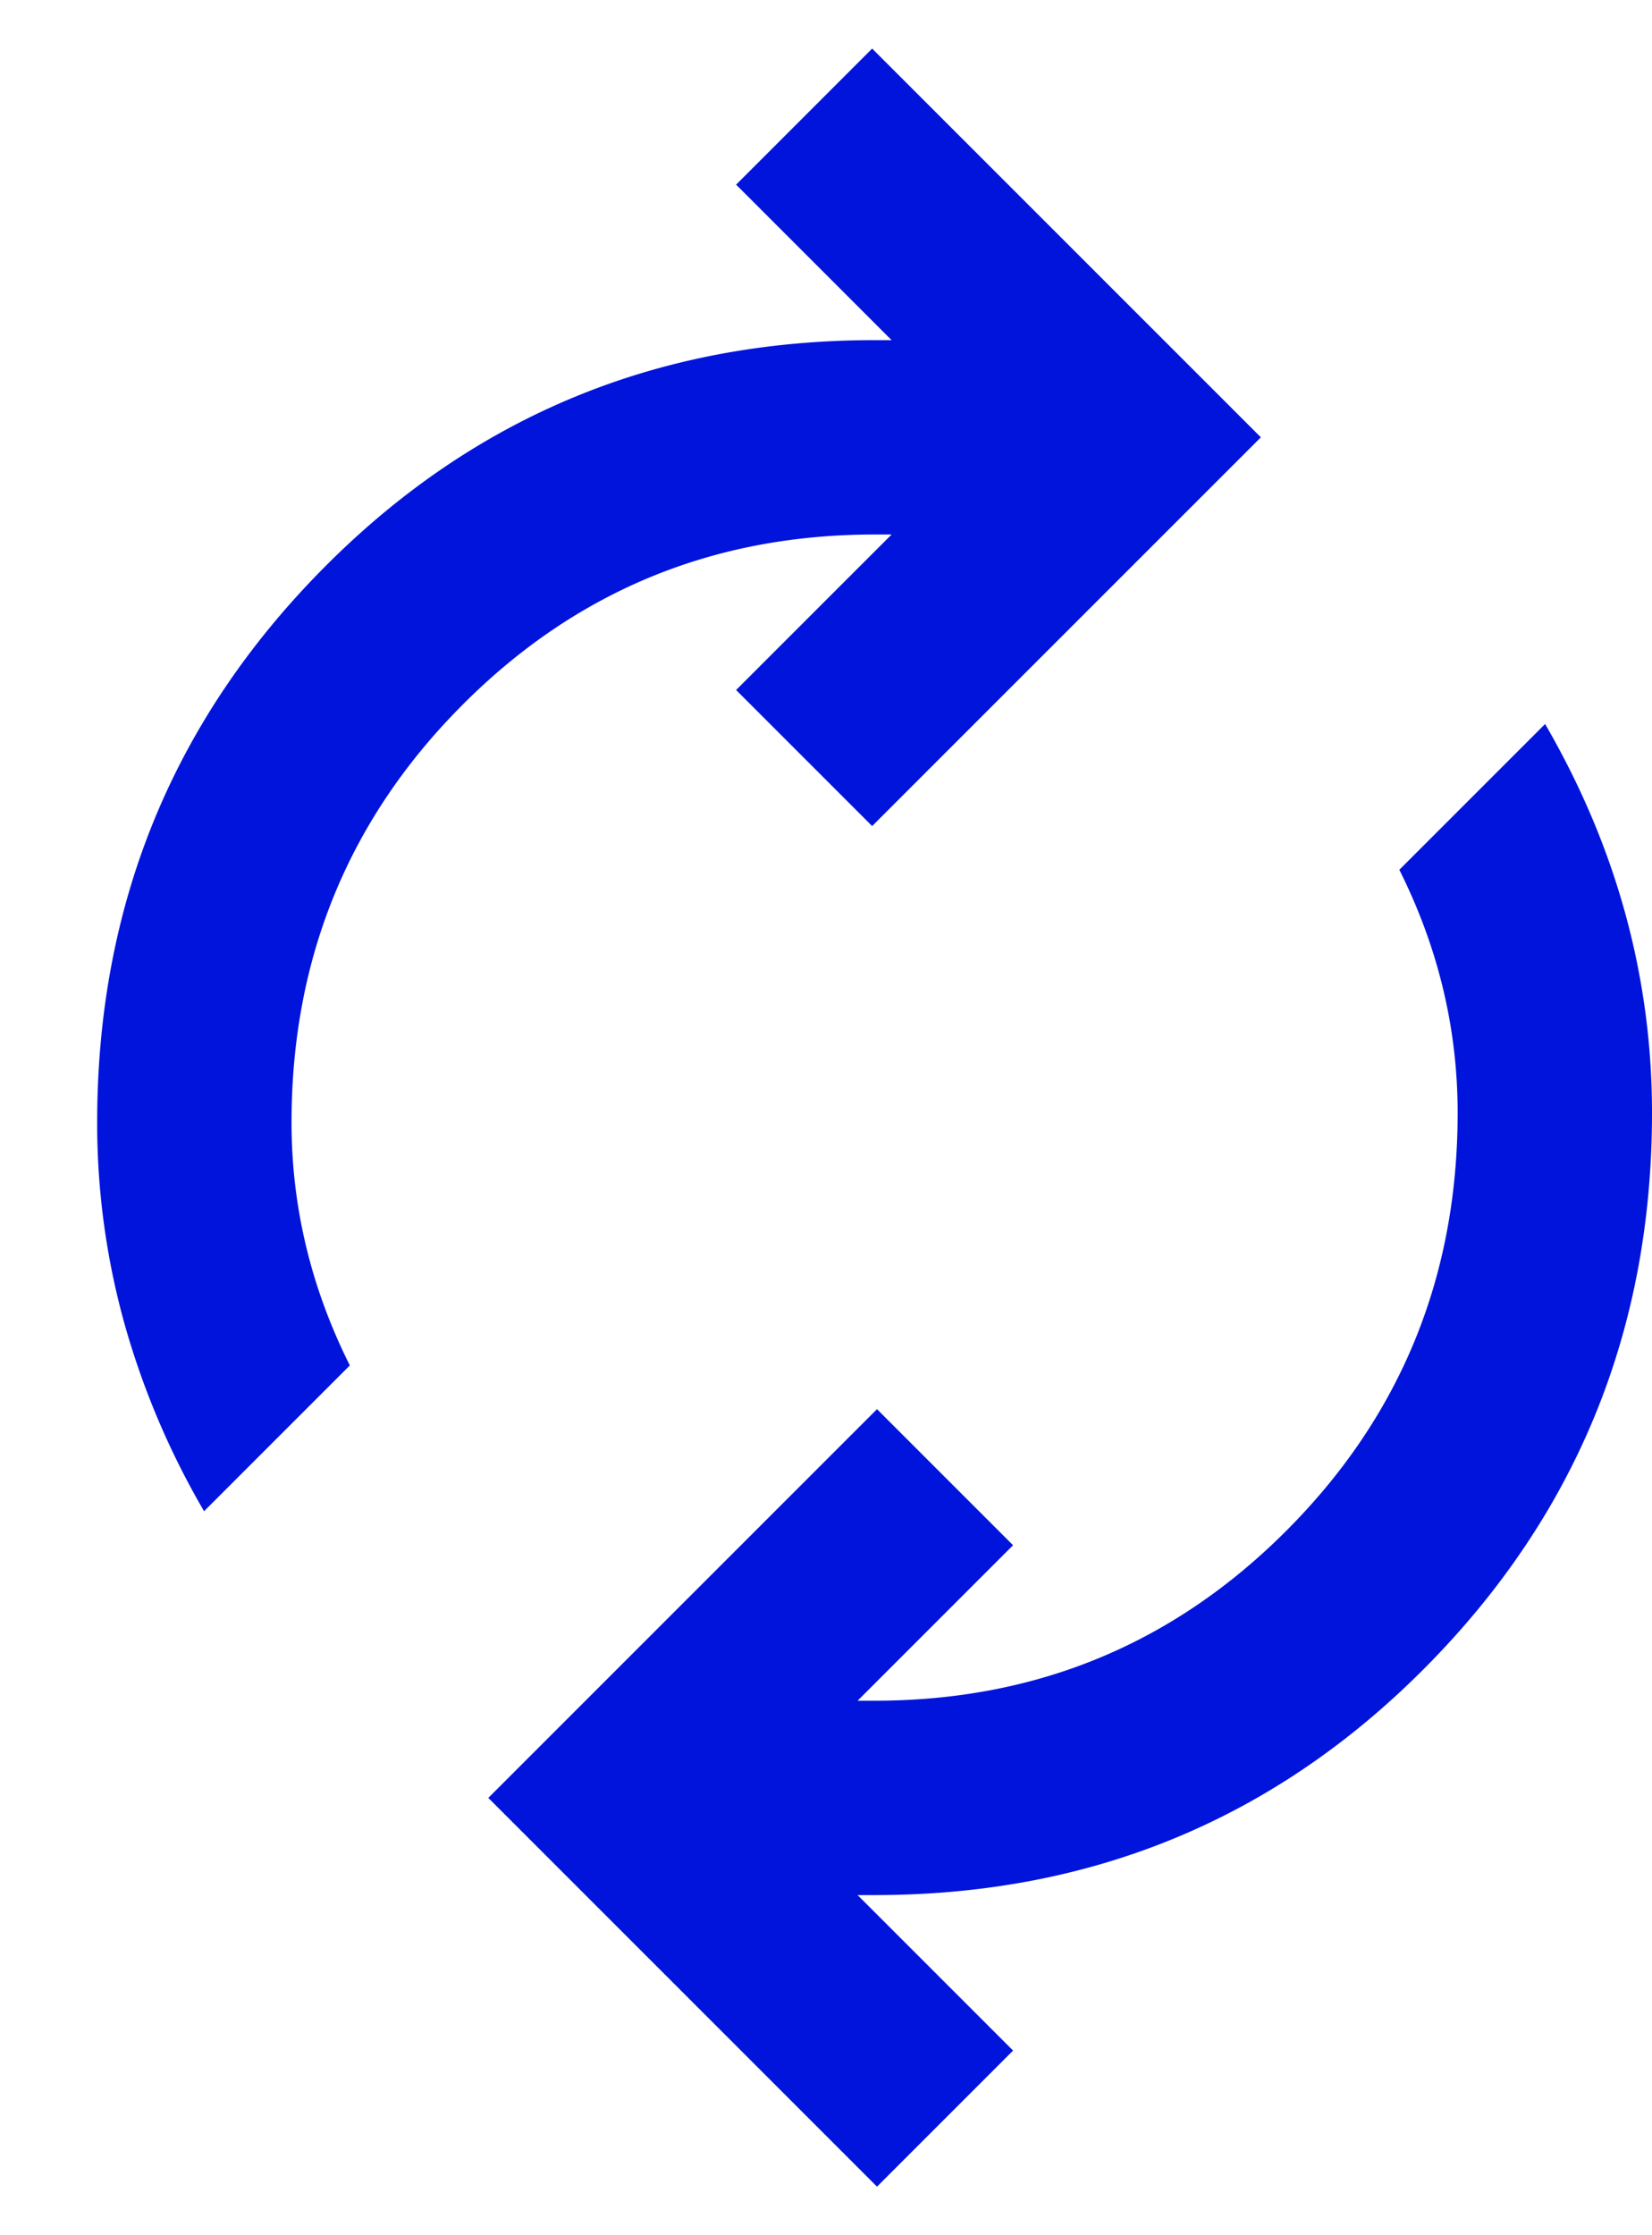 <svg width="17" height="23" viewBox="0 0 17 23" fill="none" xmlns="http://www.w3.org/2000/svg">
    <path d="M2.1 15.55a8.25 8.25 0 0 1-.825-1.95A7.696 7.696 0 0 1 1 11.55c0-2.233.775-4.133 2.325-5.7C4.875 4.283 6.767 3.5 9 3.5h.175l-1.6-1.6 1.4-1.4 4 4-4 4-1.4-1.4 1.6-1.6H9c-1.667 0-3.083.587-4.25 1.762C3.583 8.437 3 9.867 3 11.55c0 .433.05.858.15 1.275.1.417.25.825.45 1.225l-1.5 1.5zm6.925 6.95-4-4 4-4 1.4 1.4-1.6 1.6H9c1.667 0 3.083-.587 4.25-1.762C14.417 14.563 15 13.133 15 11.45c0-.433-.05-.858-.15-1.275-.1-.417-.25-.825-.45-1.225l1.5-1.5c.367.633.642 1.283.825 1.95.183.667.275 1.35.275 2.05 0 2.233-.775 4.133-2.325 5.7-1.55 1.567-3.442 2.35-5.675 2.35h-.175l1.6 1.6-1.4 1.4z" fill="#0014DC"/>
</svg>

